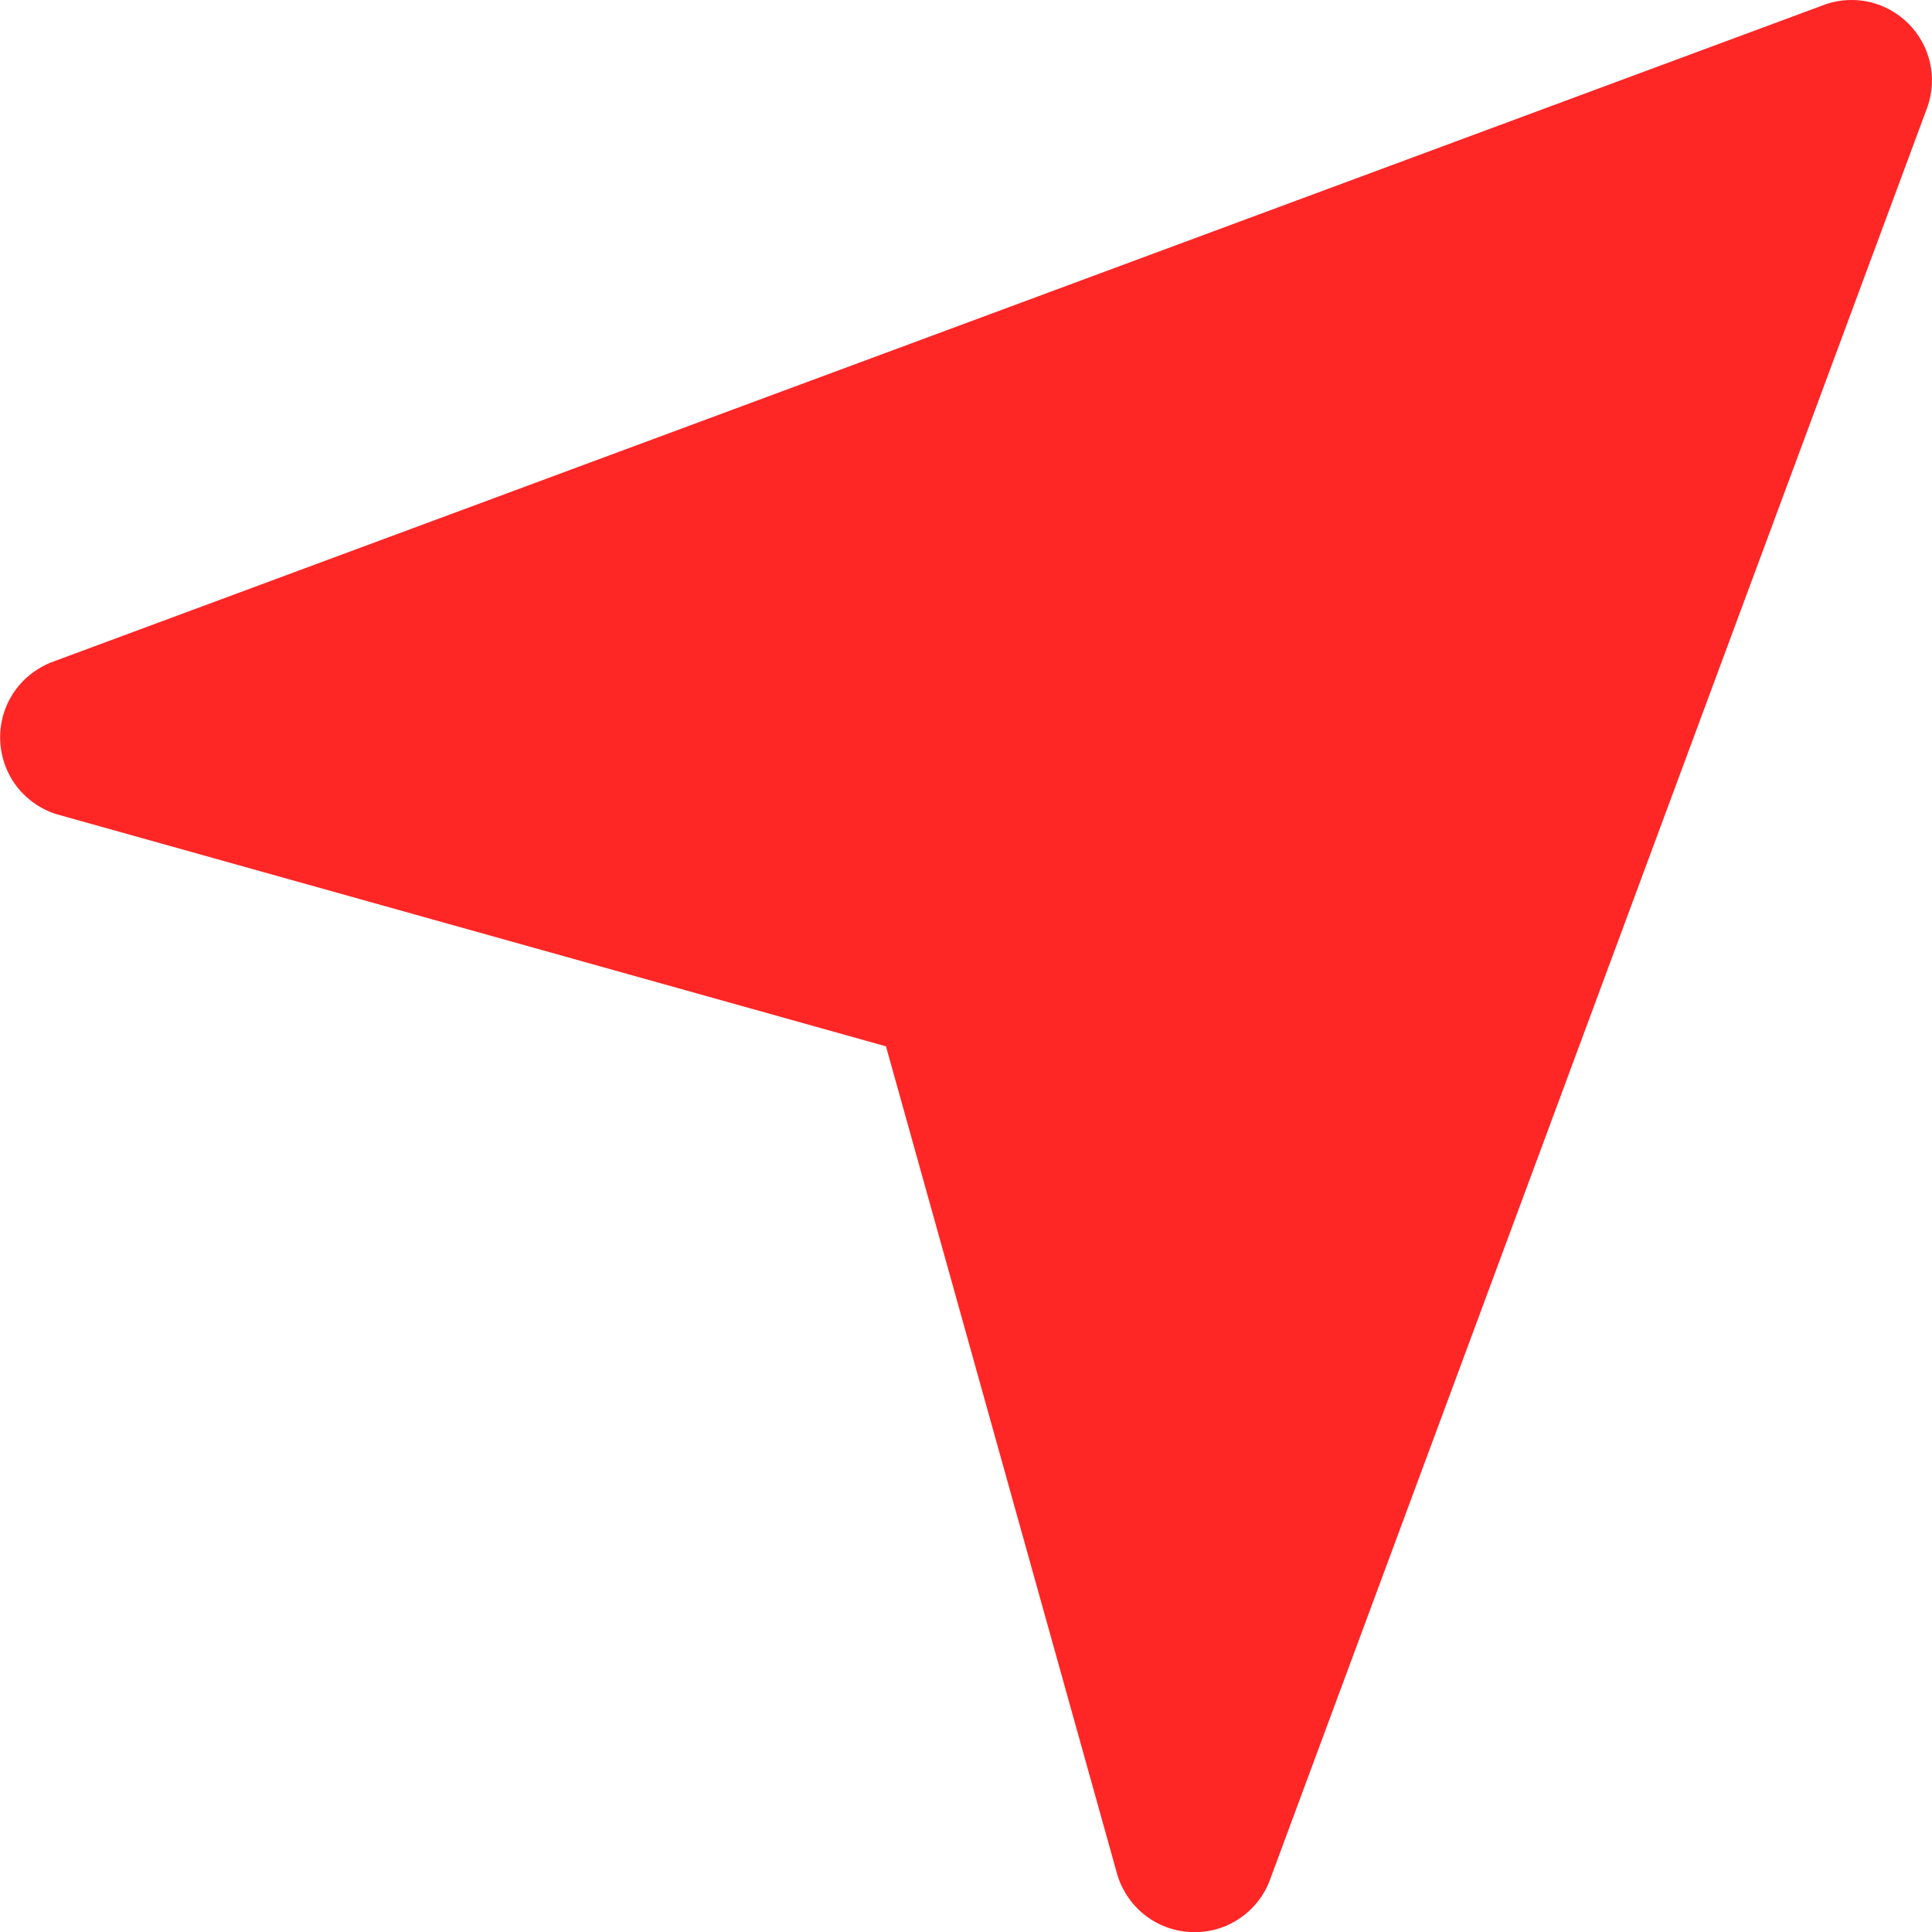 <?xml version="1.0" encoding="UTF-8"?> <svg xmlns="http://www.w3.org/2000/svg" width="12" height="12" viewBox="0 0 12 12" fill="none"><path d="M5.503 6.499L6.941 11.648C6.972 11.748 7.034 11.837 7.119 11.901C7.203 11.964 7.305 11.999 7.411 12.001C7.516 12.003 7.62 11.972 7.706 11.911C7.793 11.851 7.858 11.764 7.892 11.665L11.973 0.661C12.003 0.573 12.008 0.478 11.987 0.387C11.966 0.296 11.92 0.213 11.854 0.147C11.788 0.081 11.706 0.035 11.615 0.013C11.524 -0.008 11.429 -0.004 11.341 0.026L0.337 4.107C0.238 4.142 0.151 4.207 0.091 4.293C0.03 4.38 -0.001 4.483 0.001 4.589C0.003 4.694 0.038 4.797 0.101 4.881C0.165 4.965 0.253 5.027 0.354 5.058L5.503 6.499Z" fill="#FF2626"></path></svg> 